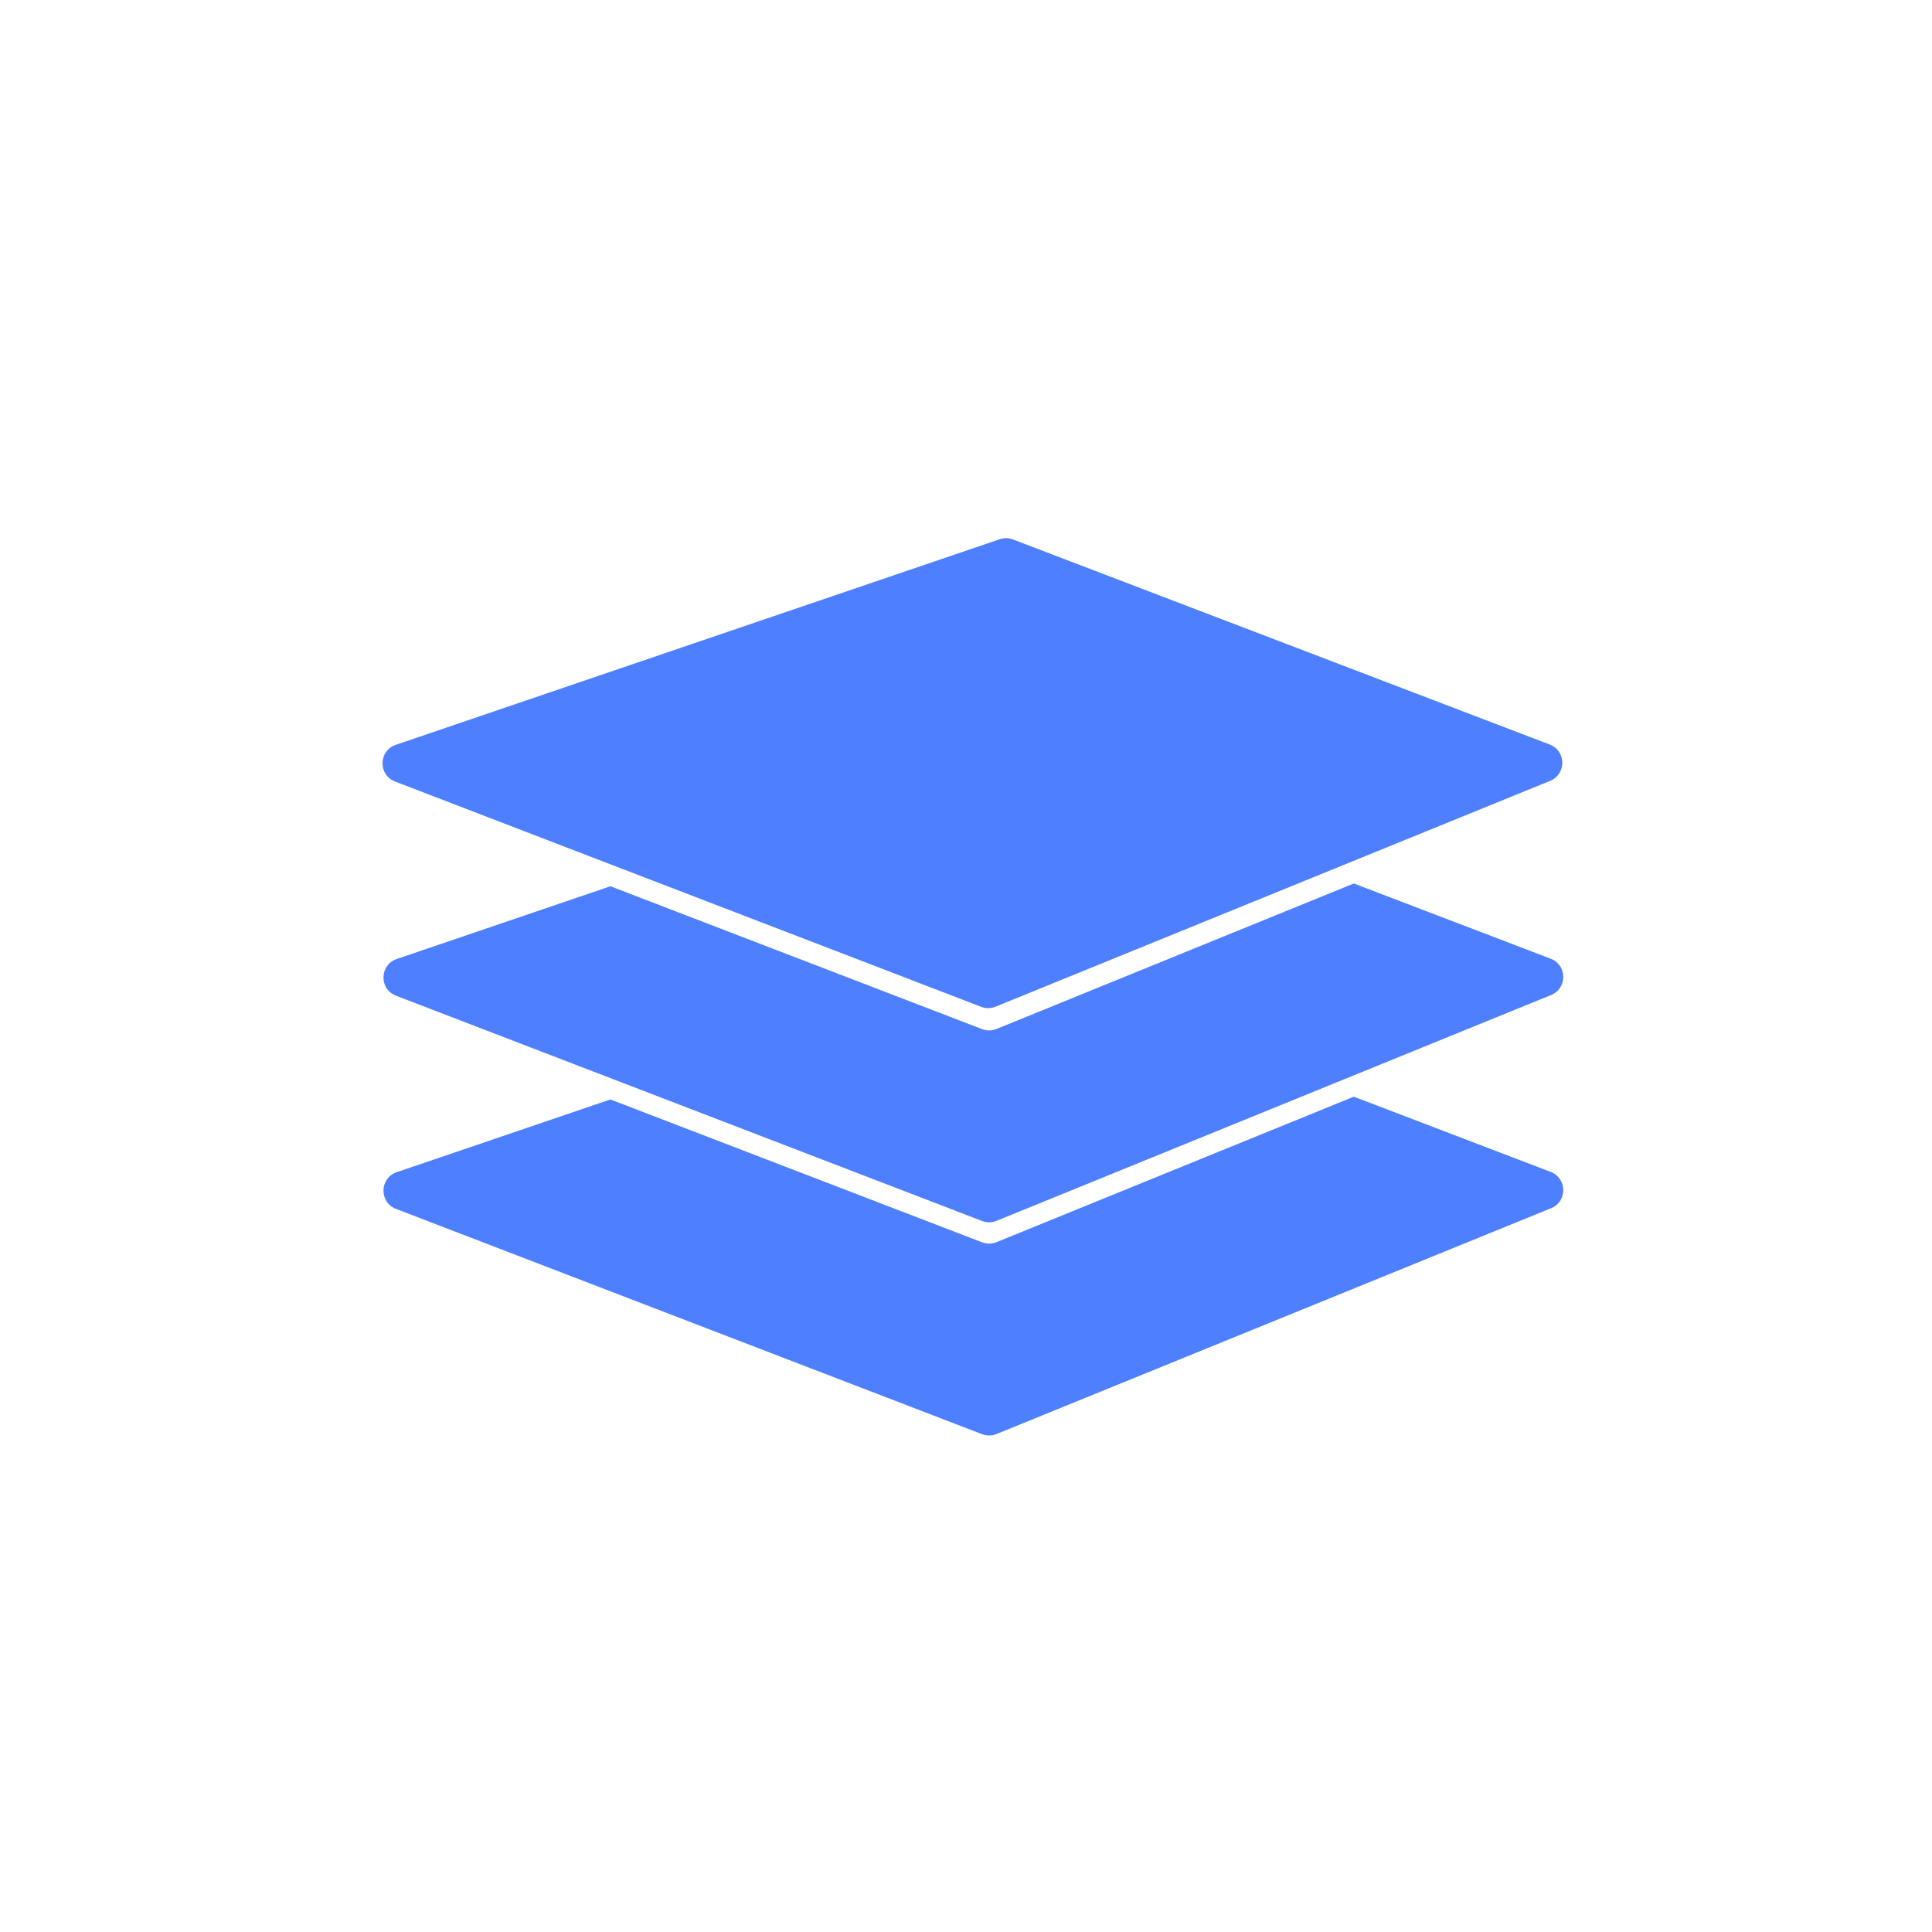 <svg width="297" height="297" viewBox="0 0 297 297" fill="none" xmlns="http://www.w3.org/2000/svg">
<g filter="url(#filter0_d_112_329)">
<rect x="10" y="6" width="277" height="277" rx="56" fill="white"/>
<path d="M238.238 110.456C240.78 111.428 240.819 115.011 238.298 116.037L153.038 150.754C152.332 151.042 151.542 151.05 150.83 150.776L60.729 116.141C58.111 115.135 58.183 111.405 60.839 110.501L153.689 78.892C154.351 78.666 155.072 78.68 155.726 78.93L238.238 110.456Z" fill="#4E7FFF"/>
<path fill-rule="evenodd" clip-rule="evenodd" d="M238.444 148.961C240.965 147.934 240.926 144.351 238.383 143.38L208.116 131.815L153.183 154.183C152.477 154.471 151.688 154.479 150.976 154.205L93.836 132.241L60.984 143.425C58.328 144.329 58.256 148.058 60.875 149.065L150.976 183.7C151.688 183.973 152.477 183.966 153.183 183.678L238.444 148.961Z" fill="#4E7FFF"/>
<path fill-rule="evenodd" clip-rule="evenodd" d="M238.444 181.734C240.965 180.708 240.926 177.125 238.383 176.153L208.116 164.589L153.183 186.957C152.477 187.244 151.688 187.252 150.976 186.978L93.836 165.014L60.984 176.198C58.328 177.102 58.256 180.832 60.875 181.838L150.976 216.473C151.688 216.747 152.477 216.739 153.183 216.451L238.444 181.734Z" fill="#4E7FFF"/>
</g>
<defs>
<filter id="filter0_d_112_329" x="0.5" y="0.5" width="296" height="296" filterUnits="userSpaceOnUse" color-interpolation-filters="sRGB">
<feFlood flood-opacity="0" result="BackgroundImageFix"/>
<feColorMatrix in="SourceAlpha" type="matrix" values="0 0 0 0 0 0 0 0 0 0 0 0 0 0 0 0 0 0 127 0" result="hardAlpha"/>
<feOffset dy="4"/>
<feGaussianBlur stdDeviation="4.75"/>
<feComposite in2="hardAlpha" operator="out"/>
<feColorMatrix type="matrix" values="0 0 0 0 0 0 0 0 0 0 0 0 0 0 0 0 0 0 0.16 0"/>
<feBlend mode="normal" in2="BackgroundImageFix" result="effect1_dropShadow_112_329"/>
<feBlend mode="normal" in="SourceGraphic" in2="effect1_dropShadow_112_329" result="shape"/>
</filter>
</defs>
</svg>
